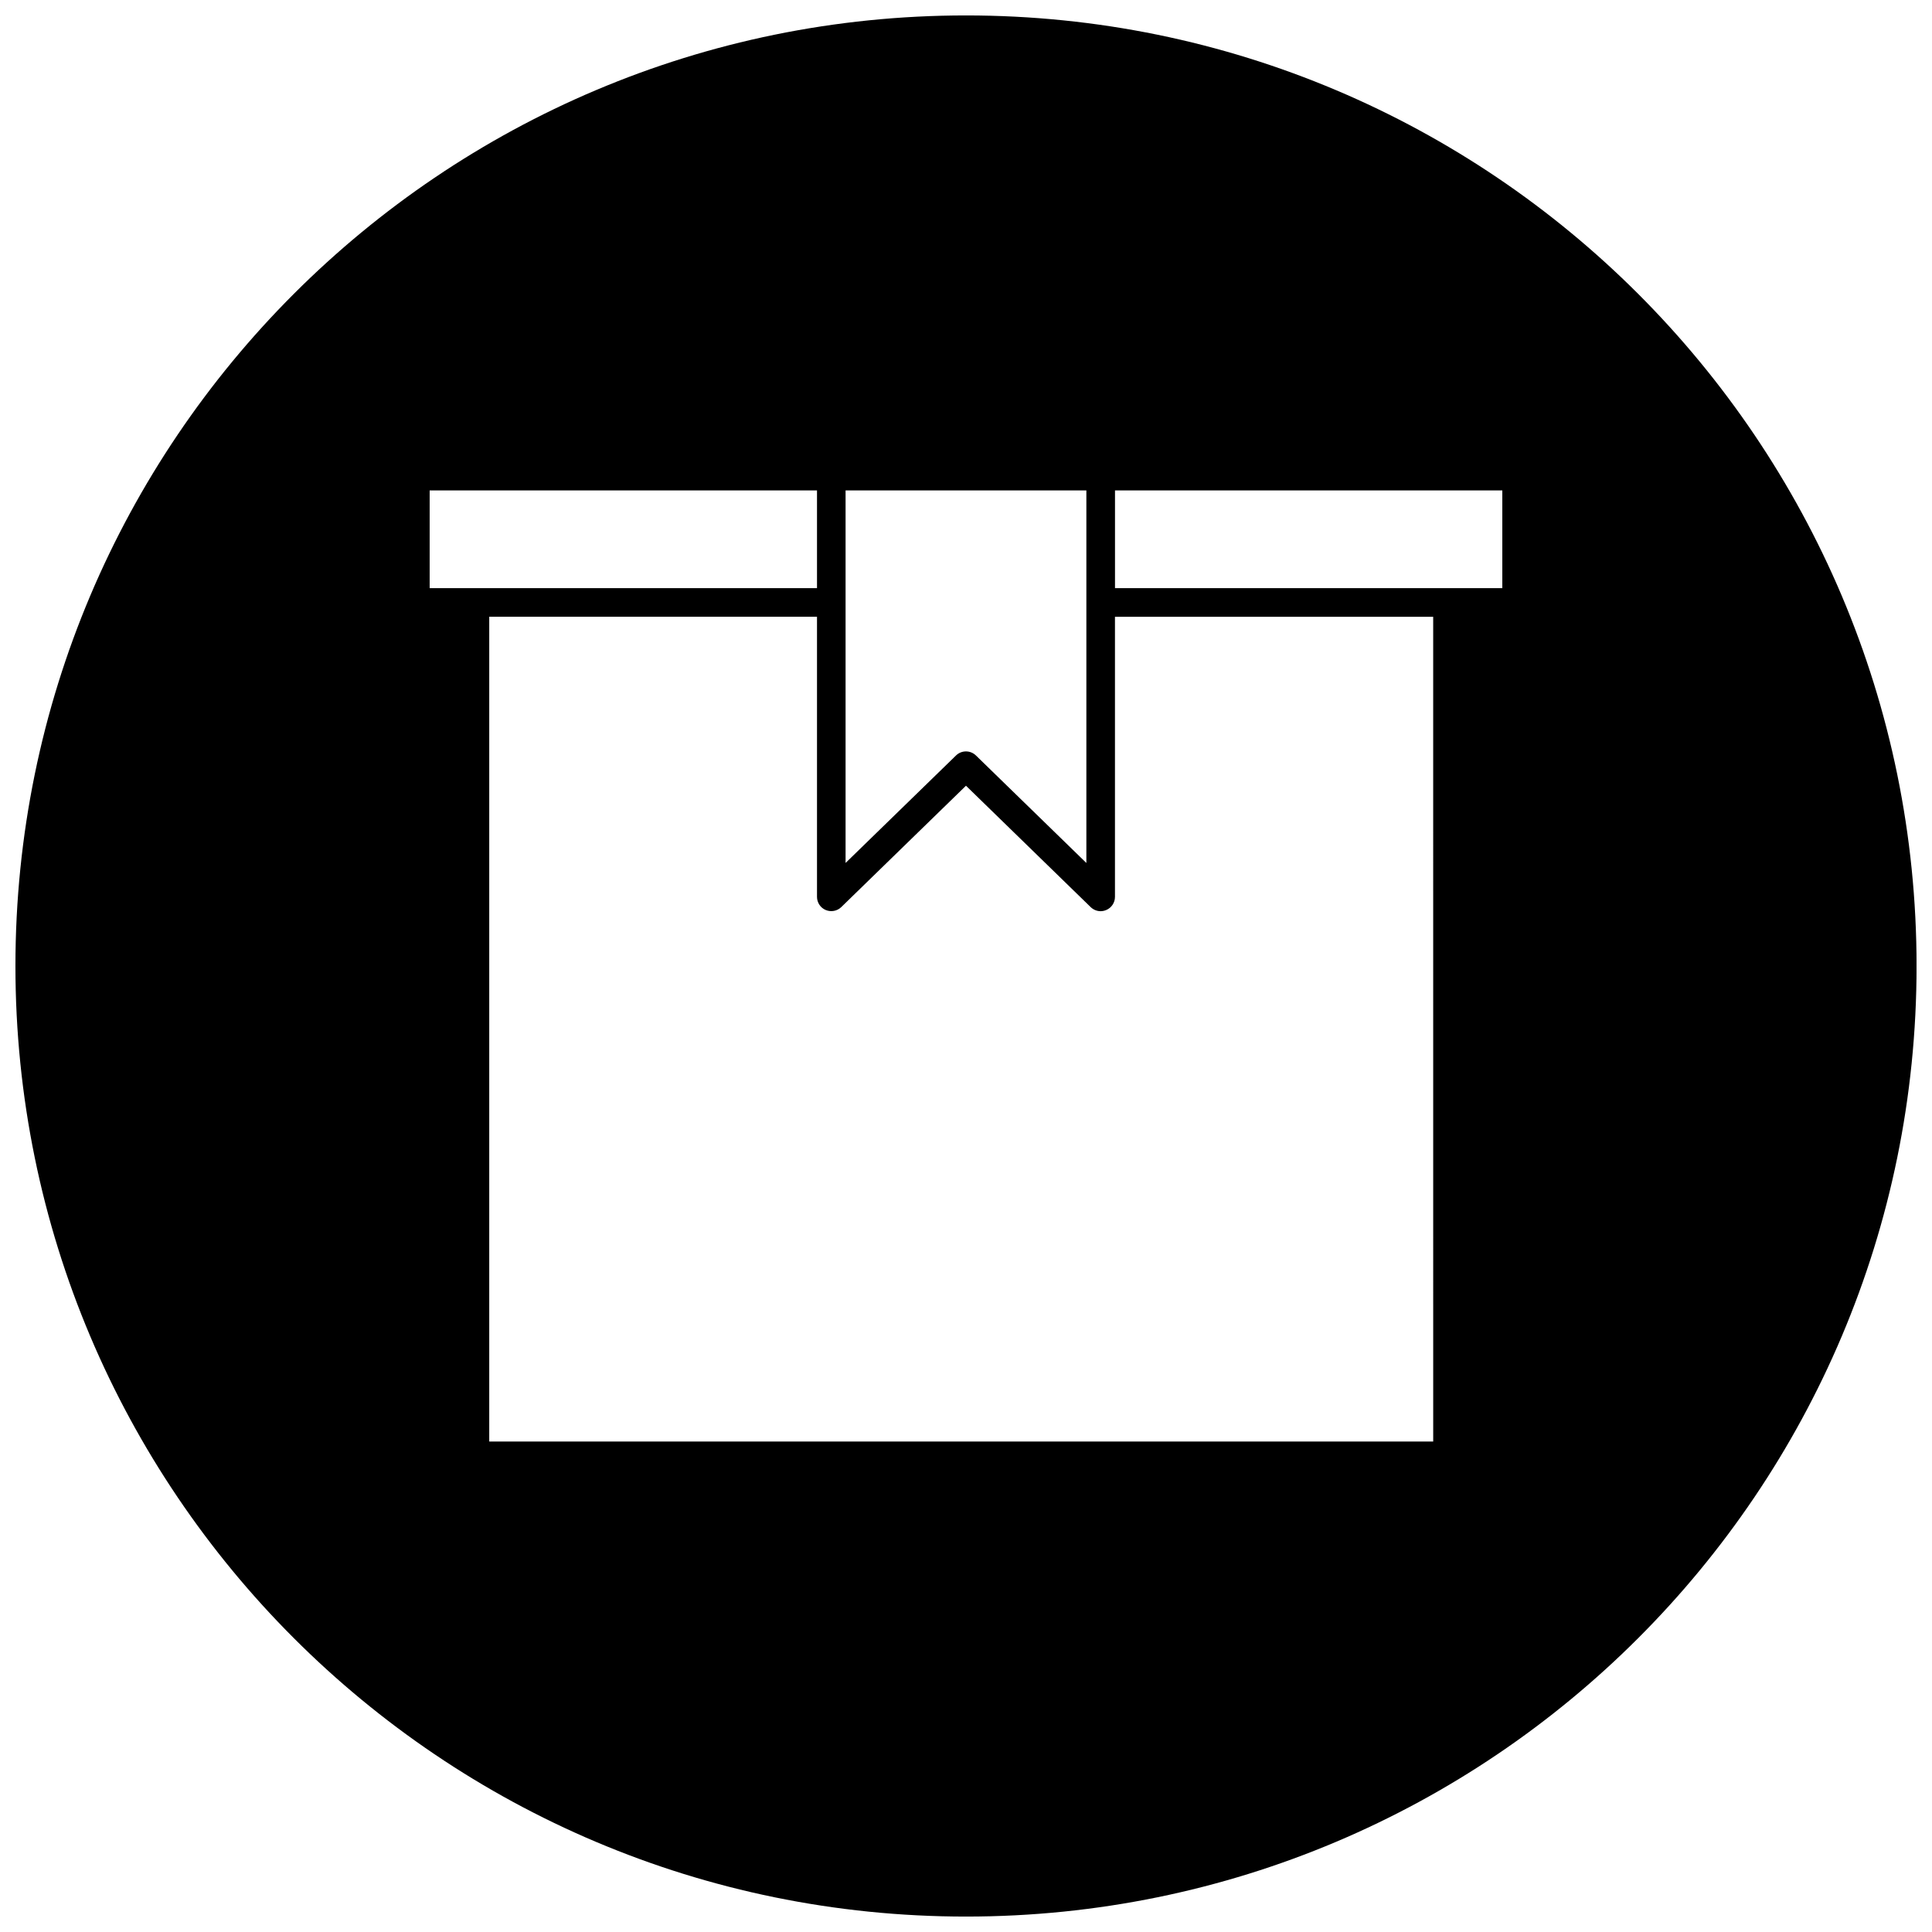 <?xml version="1.0" encoding="UTF-8"?>
<!-- Uploaded to: SVG Repo, www.svgrepo.com, Generator: SVG Repo Mixer Tools -->
<svg width="800px" height="800px" version="1.1" viewBox="144 144 512 512" xmlns="http://www.w3.org/2000/svg">
 <defs>
  <clipPath id="a">
   <path d="m148.09 148.09h503.81v503.81h-503.81z"/>
  </clipPath>
 </defs>
 <g clip-path="url(#a)">
  <path d="m400 148.09c-139.12 0-251.91 112.78-251.91 251.91 0 139.13 112.78 251.91 251.91 251.91 139.13 0 251.91-112.77 251.91-251.91-0.004-139.12-112.78-251.91-251.91-251.91zm-31.906 125.88h63.805v98.73l-29.262-28.488c-0.746-0.723-1.691-1.078-2.644-1.078-0.953 0-1.906 0.355-2.644 1.078l-29.262 28.48v-98.723zm-110.23 25.898v-25.898h102.65v25.898zm265.95 226.15h-250.16v-218.57h86.859v74.234c0 1.512 0.914 2.898 2.312 3.481 1.395 0.582 3.023 0.293 4.117-0.77l33.051-32.168 33.047 32.172c0.73 0.707 1.684 1.078 2.637 1.078 0.504 0 0.992-0.109 1.48-0.309 1.402-0.582 2.32-1.969 2.32-3.481v-74.234h84.332zm18.312-226.15h-102.64v-25.898h102.64z"/>
 </g>
</svg>